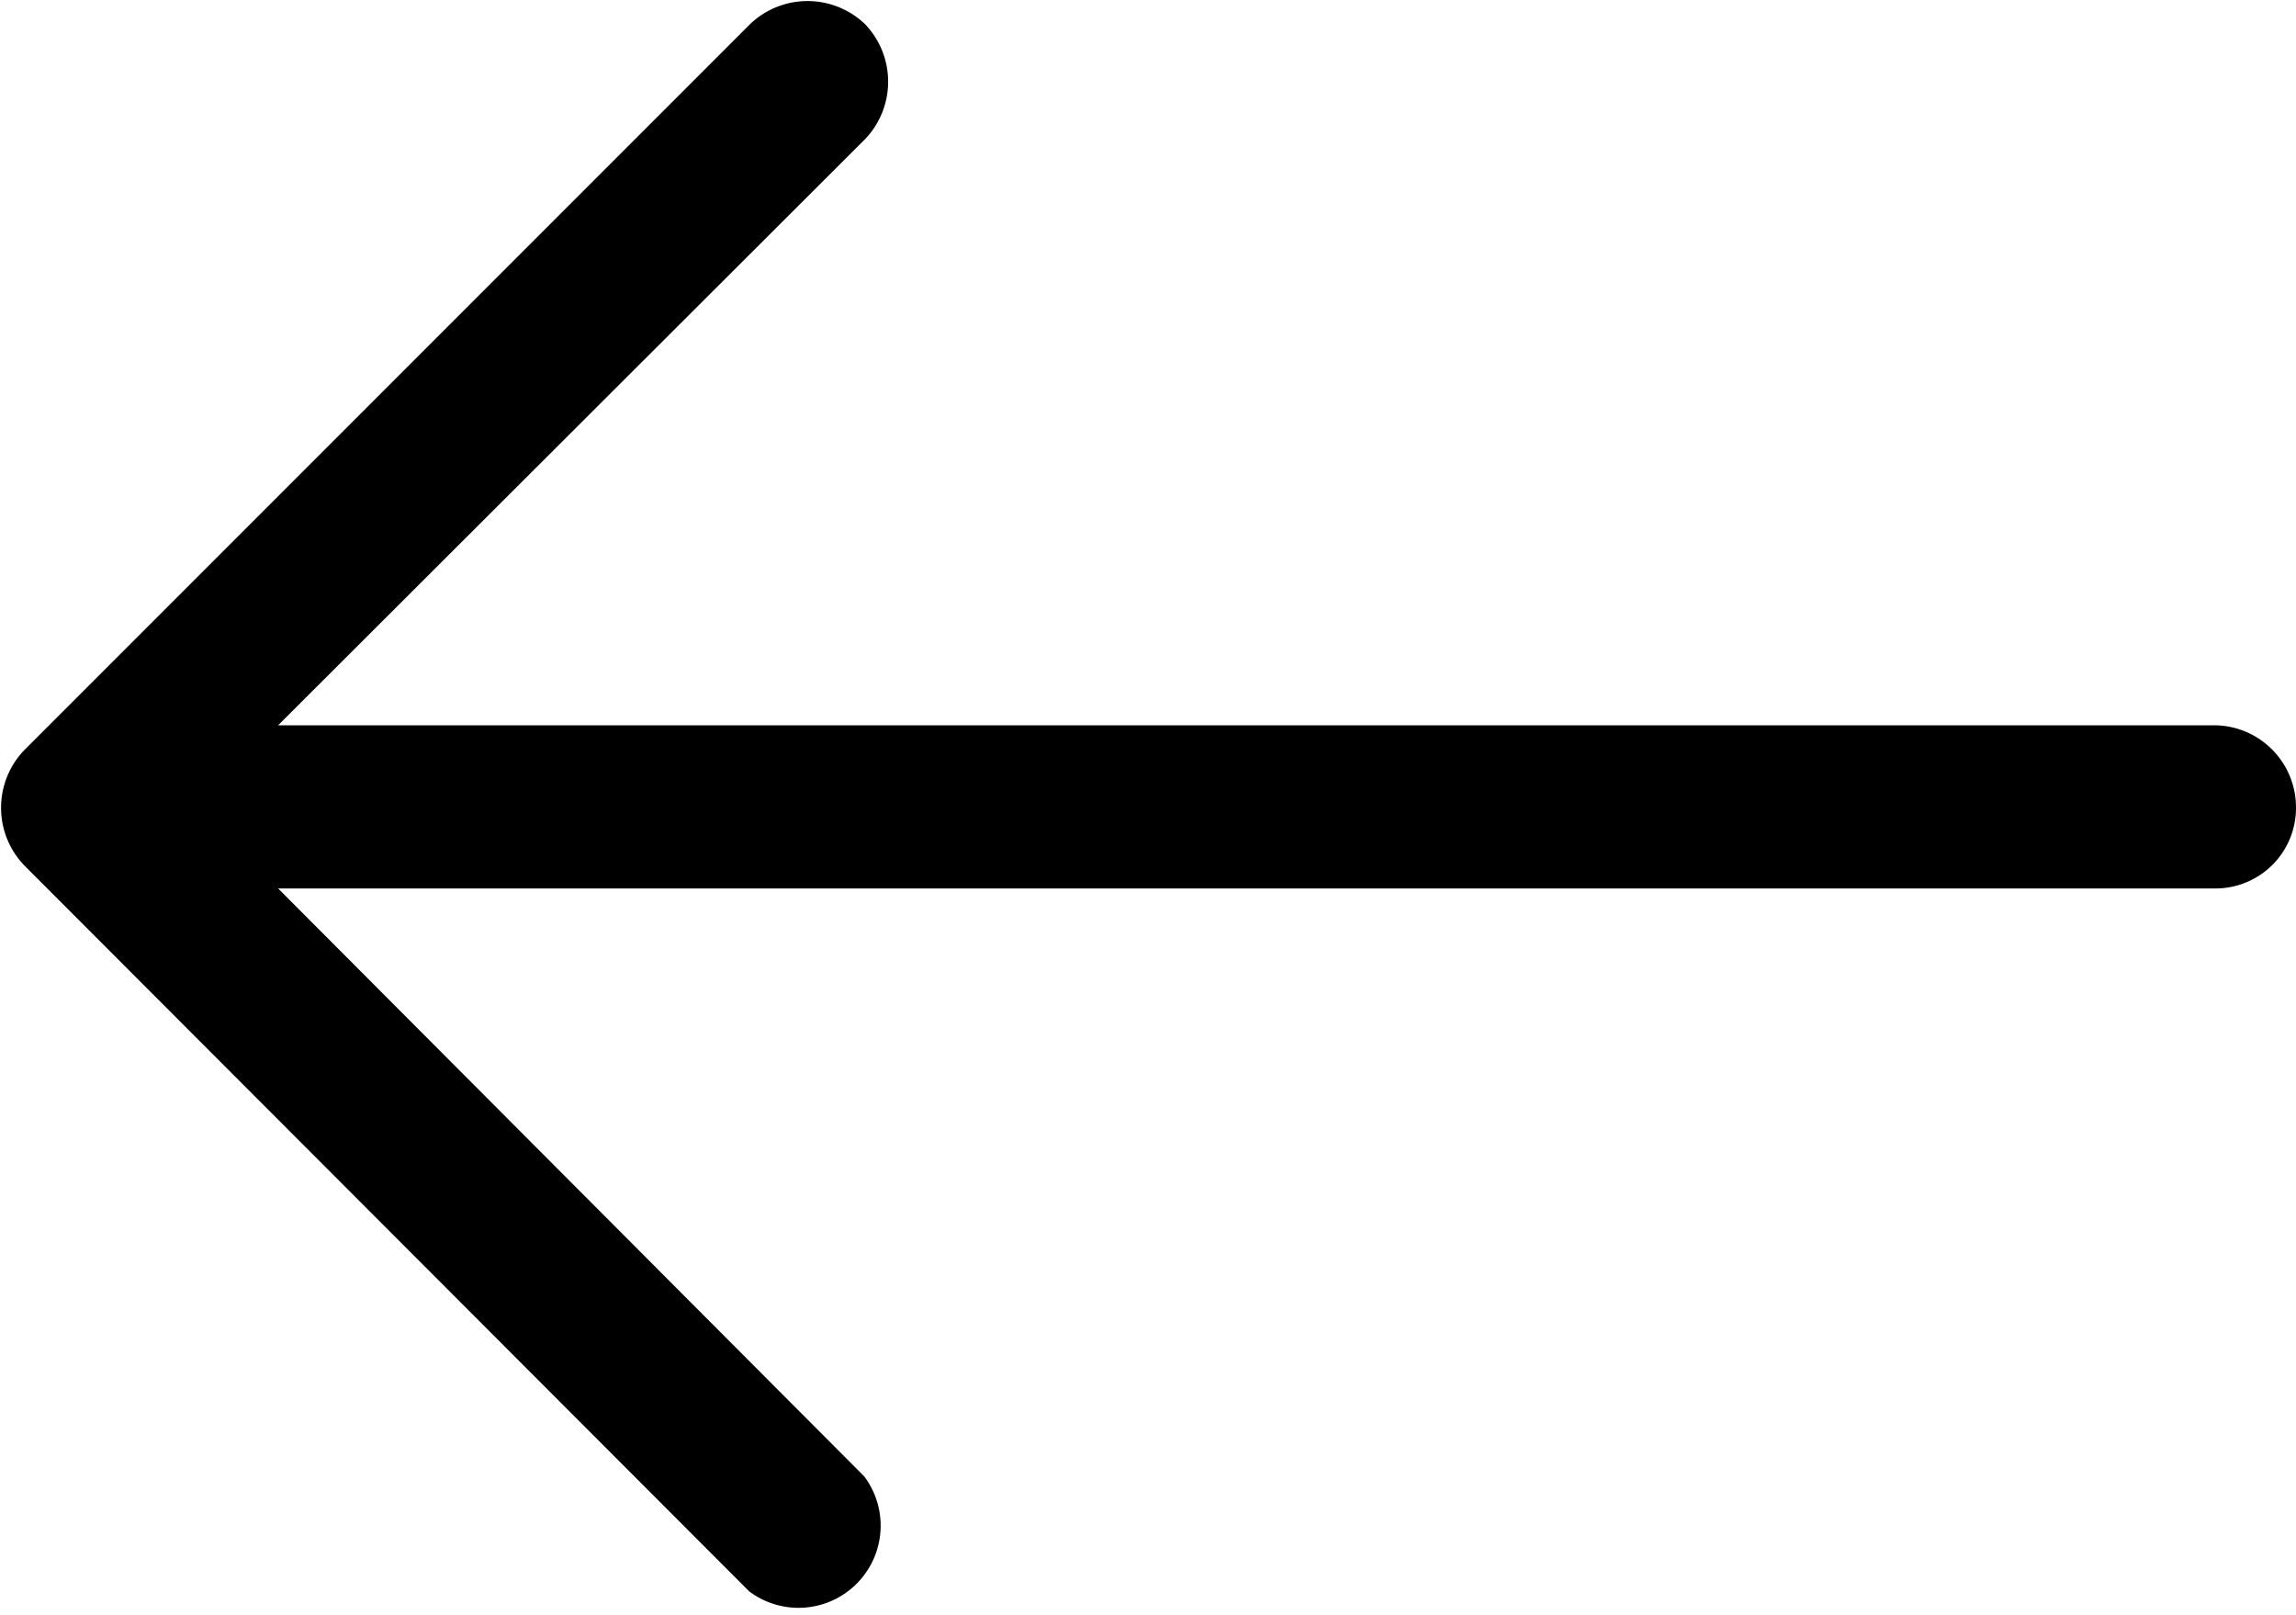 <svg xmlns="http://www.w3.org/2000/svg" width="13.977" height="9.827" viewBox="0 0 13.977 9.827">
  <path id="down-arrow_1_" data-name="down-arrow (1)" d="M9.685,9.416a.5.5,0,0,0-.7-.7L5.407,12.284V.493A.49.49,0,0,0,4.914,0a.5.5,0,0,0-.5.493V12.284L.847,8.711a.506.506,0,0,0-.7,0,.506.506,0,0,0,0,.7l4.419,4.419a.506.506,0,0,0,.7,0Z" transform="translate(13.977) rotate(90)"/>
</svg>
